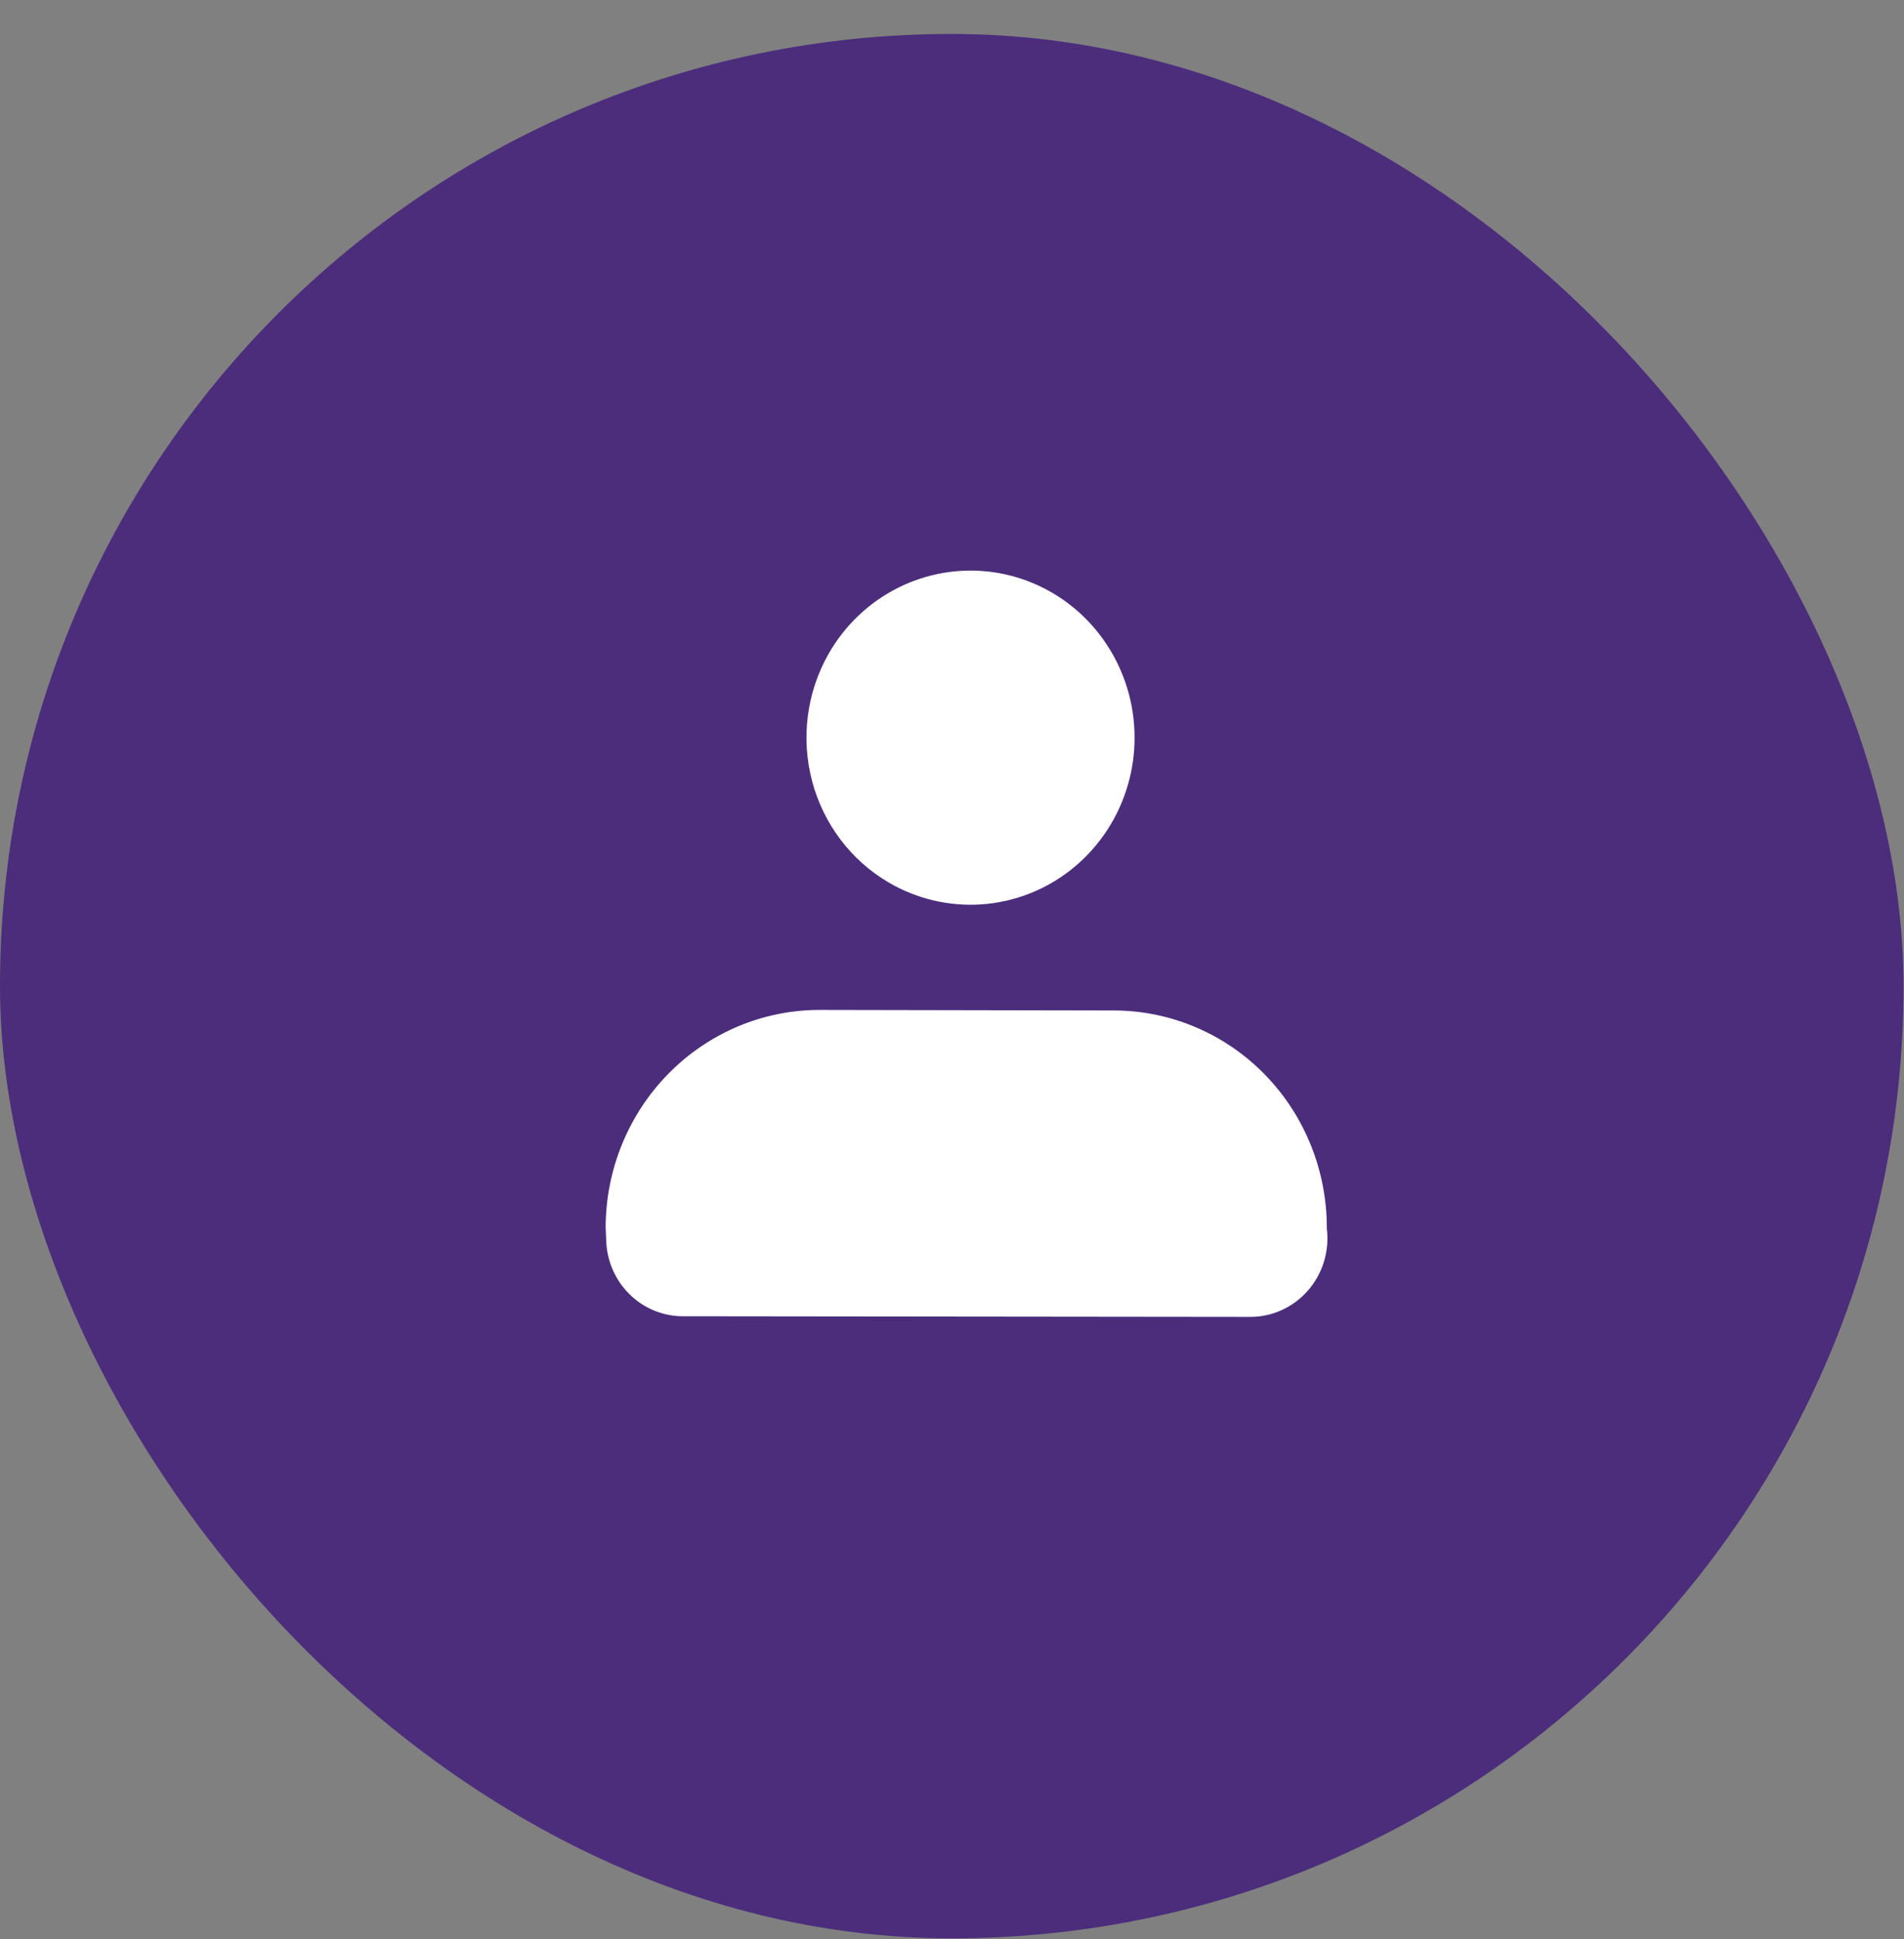 <svg width="55" height="56" viewBox="0 0 55 56" fill="none" xmlns="http://www.w3.org/2000/svg">
<rect x="0" y="0" width="55" height="56" fill="#808080" stroke="none"/>
<rect y="0.981" width="54.986" height="54.99" rx="27.493" fill="#4B2D7C"/>
<path d="M19.724 38.008L36.119 38.026C36.435 38.026 36.747 37.958 37.035 37.825C37.322 37.693 37.579 37.5 37.788 37.259C37.997 37.018 38.153 36.734 38.246 36.427C38.339 36.12 38.367 35.796 38.327 35.478C38.331 34.652 38.174 33.834 37.867 33.071C37.56 32.307 37.108 31.613 36.536 31.028C35.965 30.443 35.286 29.978 34.538 29.661C33.789 29.343 32.987 29.179 32.176 29.178L23.685 29.162C22.874 29.161 22.071 29.322 21.321 29.637C20.572 29.952 19.89 30.414 19.315 30.997C18.74 31.579 18.284 32.272 17.972 33.033C17.659 33.795 17.497 34.612 17.495 35.437L17.512 35.848C17.536 36.429 17.78 36.978 18.192 37.38C18.604 37.782 19.153 38.007 19.724 38.008Z" fill="white"/>
<path d="M25.939 16.974C25.098 17.396 24.399 18.062 23.93 18.888L23.927 18.894C23.301 20.002 23.132 21.318 23.458 22.552C23.783 23.787 24.577 24.84 25.665 25.479C26.477 25.956 27.409 26.177 28.345 26.115C29.28 26.052 30.176 25.709 30.92 25.128C31.664 24.547 32.221 23.755 32.523 22.851C32.824 21.948 32.855 20.974 32.613 20.052C32.37 19.13 31.864 18.303 31.16 17.673C30.455 17.044 29.583 16.642 28.653 16.517C27.724 16.393 26.779 16.552 25.939 16.974Z" fill="white"/>
</svg>
